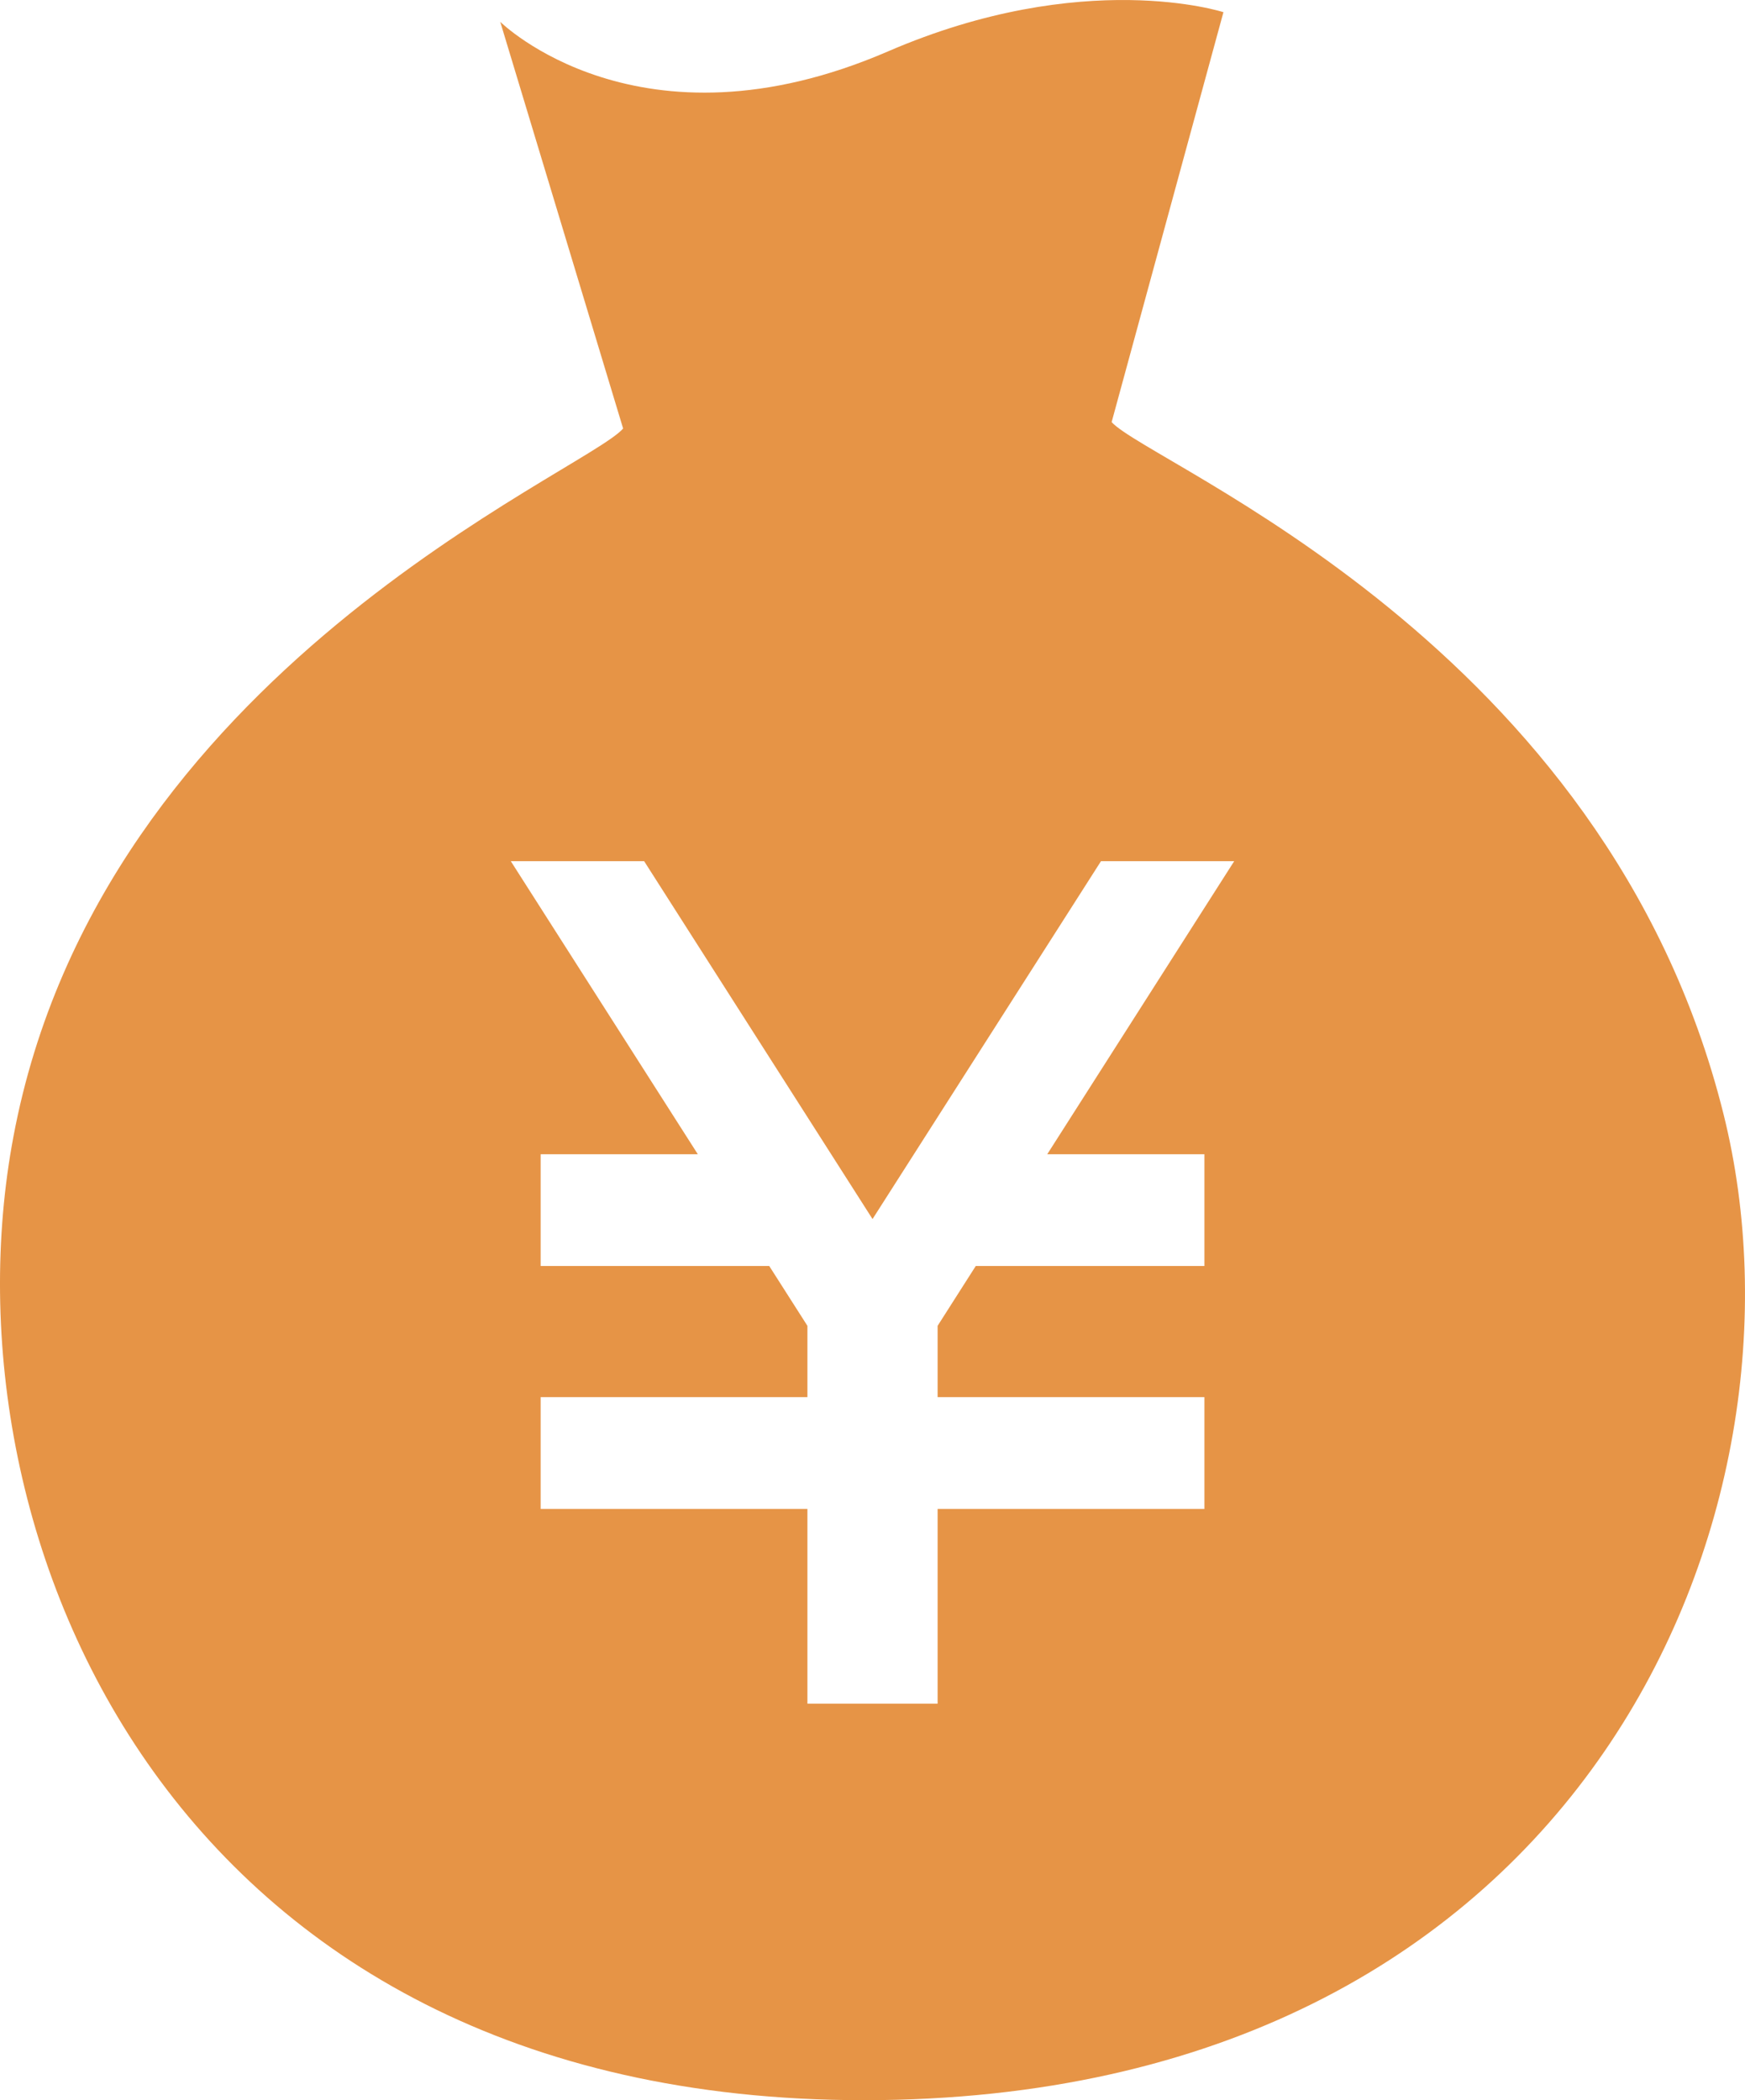 <svg width="54" height="65" viewBox="0 0 54 65" fill="none" xmlns="http://www.w3.org/2000/svg">
<path d="M53.335 34.48C49.702 19.888 35.631 14.399 34.4 13.065L37.86 0.377C37.86 0.377 33.539 -1.029 27.479 1.591C19.773 4.924 15.48 0.675 15.48 0.675L19.283 13.263C18.091 14.63 3.124 20.757 0.416 35.176C-1.921 47.58 5.393 65.282 27.253 64.997C49.115 64.707 56.392 46.731 53.335 34.48ZM37.271 35.724V39.183H30.195L29.015 41.034V43.24H37.271V46.702H29.015V52.728H24.986V46.702H16.731V43.24H24.986V41.034L23.805 39.183H16.731V35.724H21.595L15.807 26.653H19.933L27.001 37.729L34.071 26.653H38.193L32.407 35.724H37.271Z" fill="#E69446"/>
</svg>
